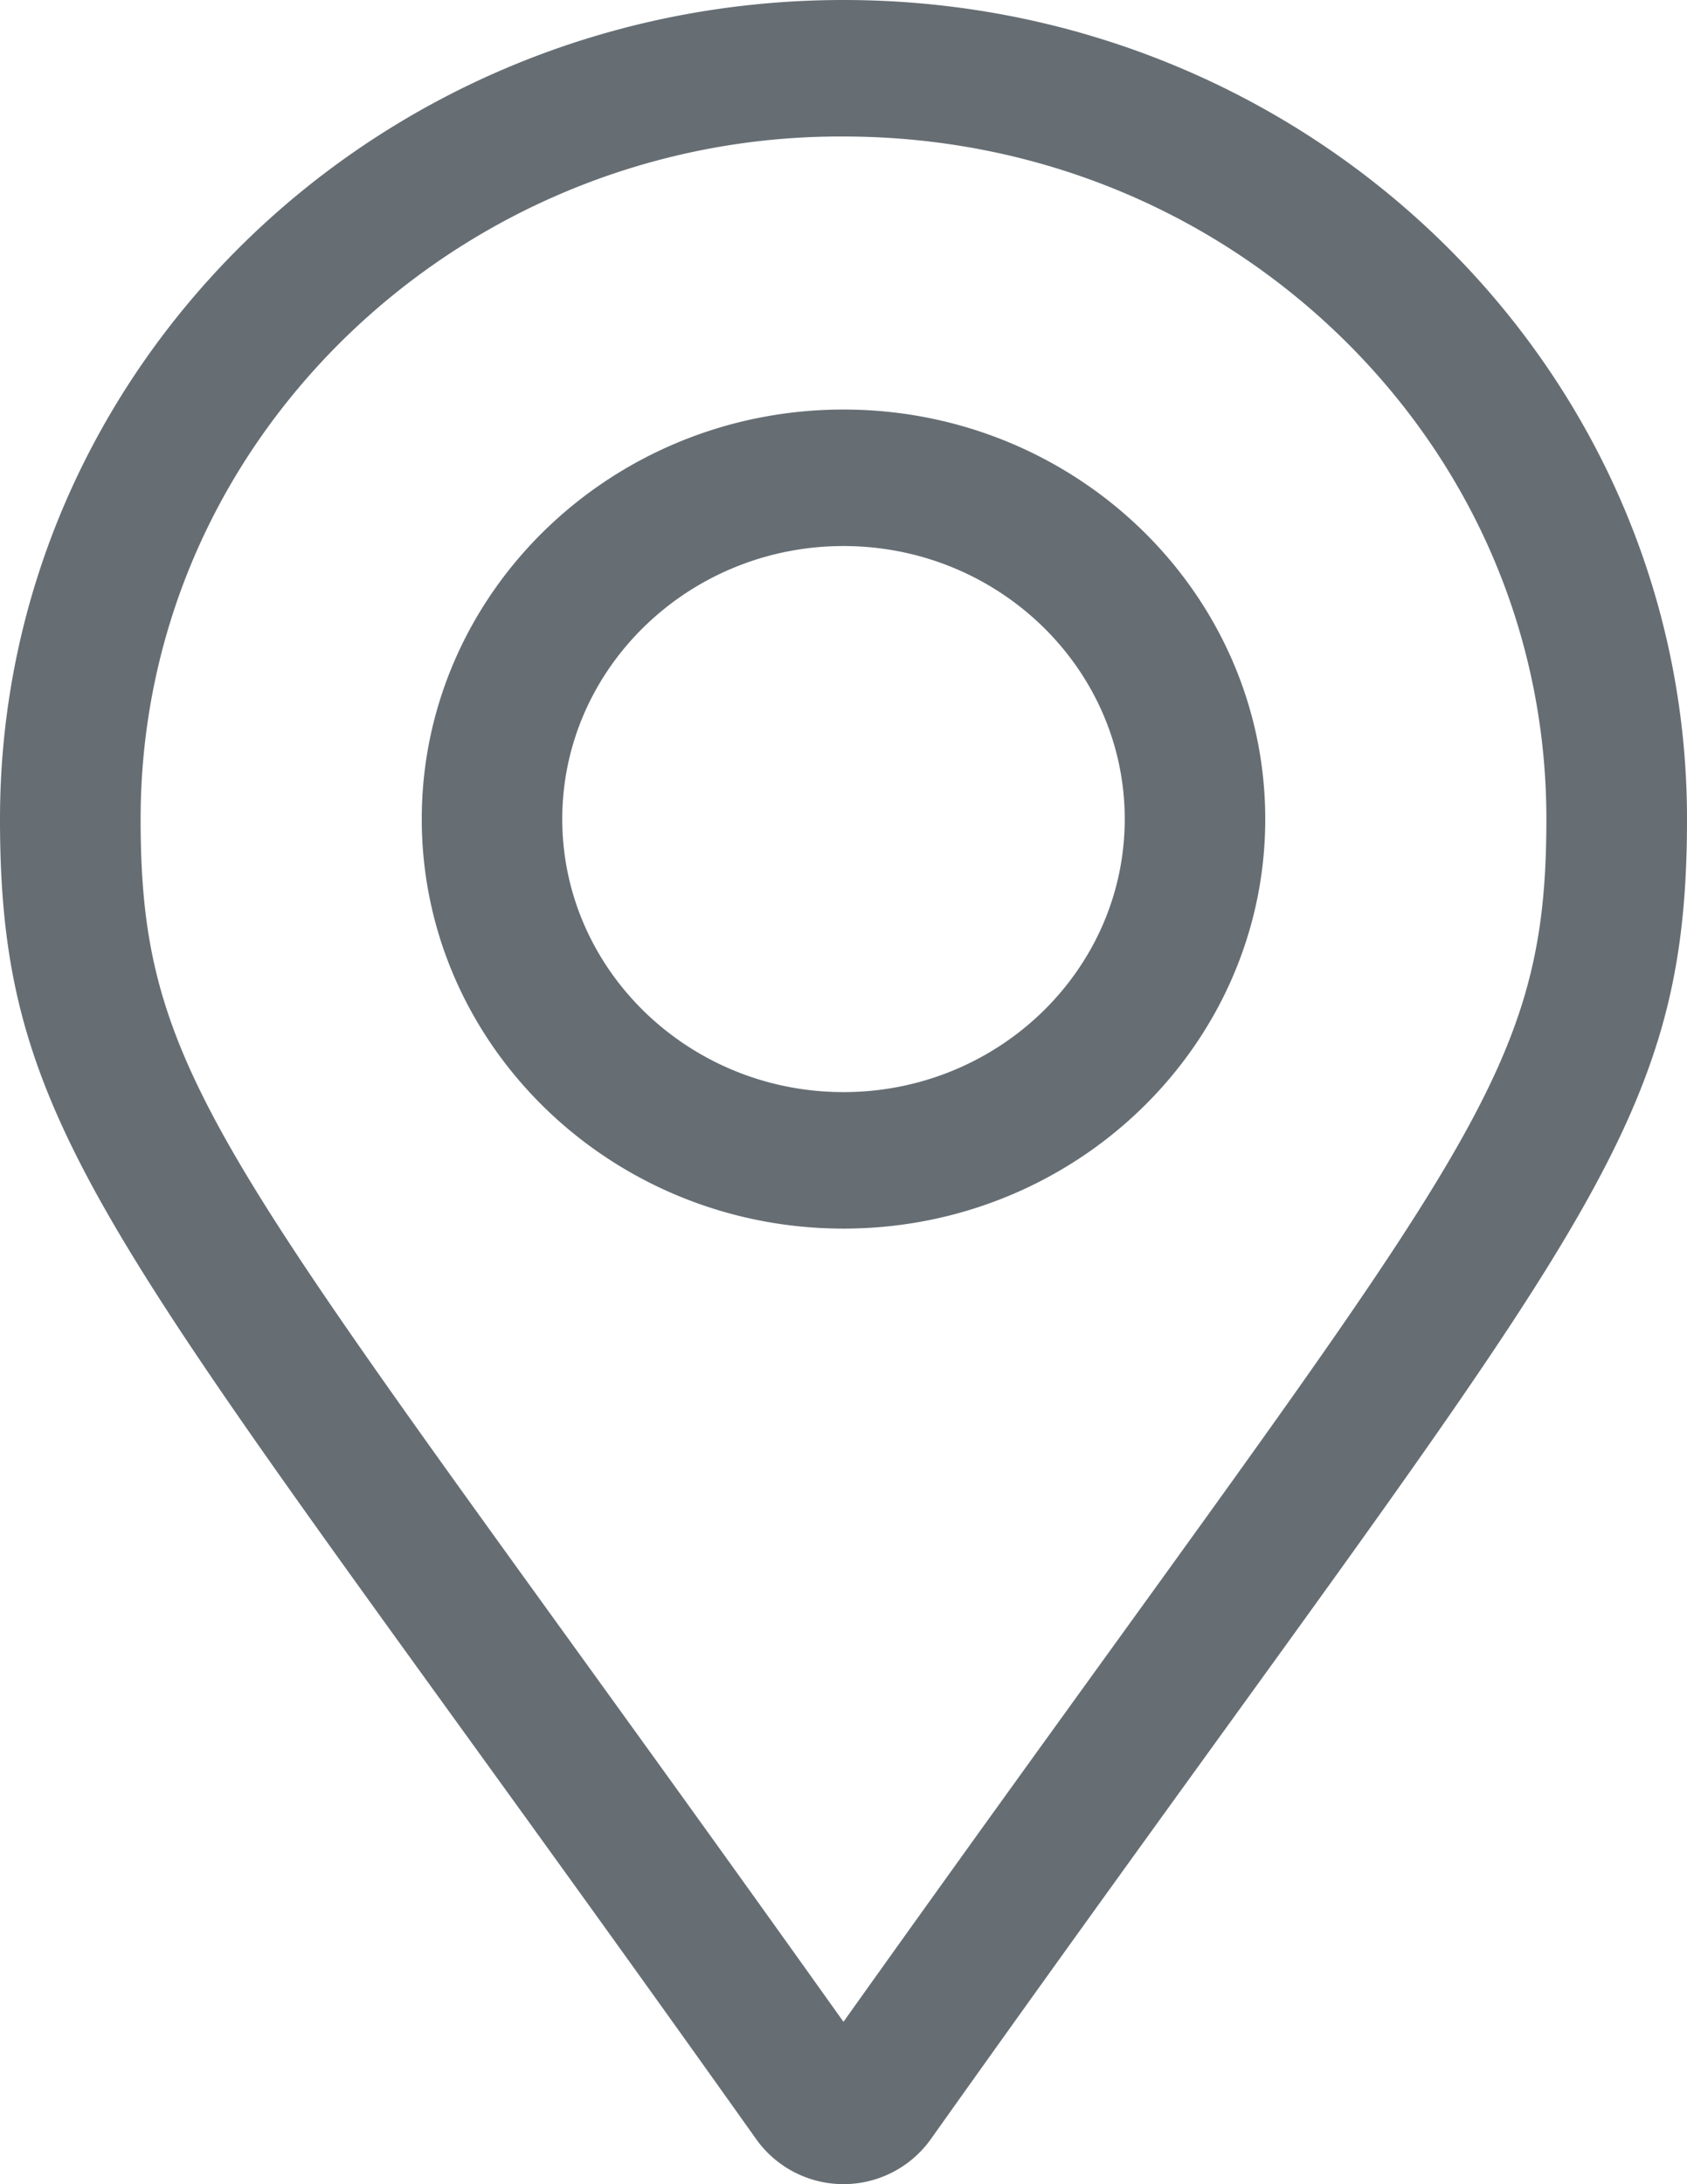 <svg xmlns="http://www.w3.org/2000/svg" width="17" height="22" viewBox="0 0 17 22">
    <path fill="#666E74" fill-rule="evenodd" d="M8.5 11c-1.562 0-2.834-1.234-2.834-2.75S6.938 5.5 8.5 5.5s2.834 1.234 2.834 2.75S10.062 11 8.5 11m0-6.875c-2.343 0-4.25 1.85-4.25 4.125s1.907 4.125 4.25 4.125 4.25-1.85 4.25-4.125-1.907-4.125-4.25-4.125m0 16.24C2.333 11.708 1.417 11.02 1.417 8.25c0-1.836.737-3.562 2.074-4.861A7.147 7.147 0 0 1 8.5 1.375c1.892 0 3.67.716 5.009 2.014 1.337 1.299 2.074 3.025 2.074 4.86 0 2.772-.916 3.459-7.083 12.115M8.5 0C3.806 0 0 3.693 0 8.25c0 3.326 1.195 4.255 7.627 13.306a1.081 1.081 0 0 0 1.746 0C15.805 12.505 17 11.576 17 8.25 17 3.693 13.194 0 8.5 0"/>
</svg>
